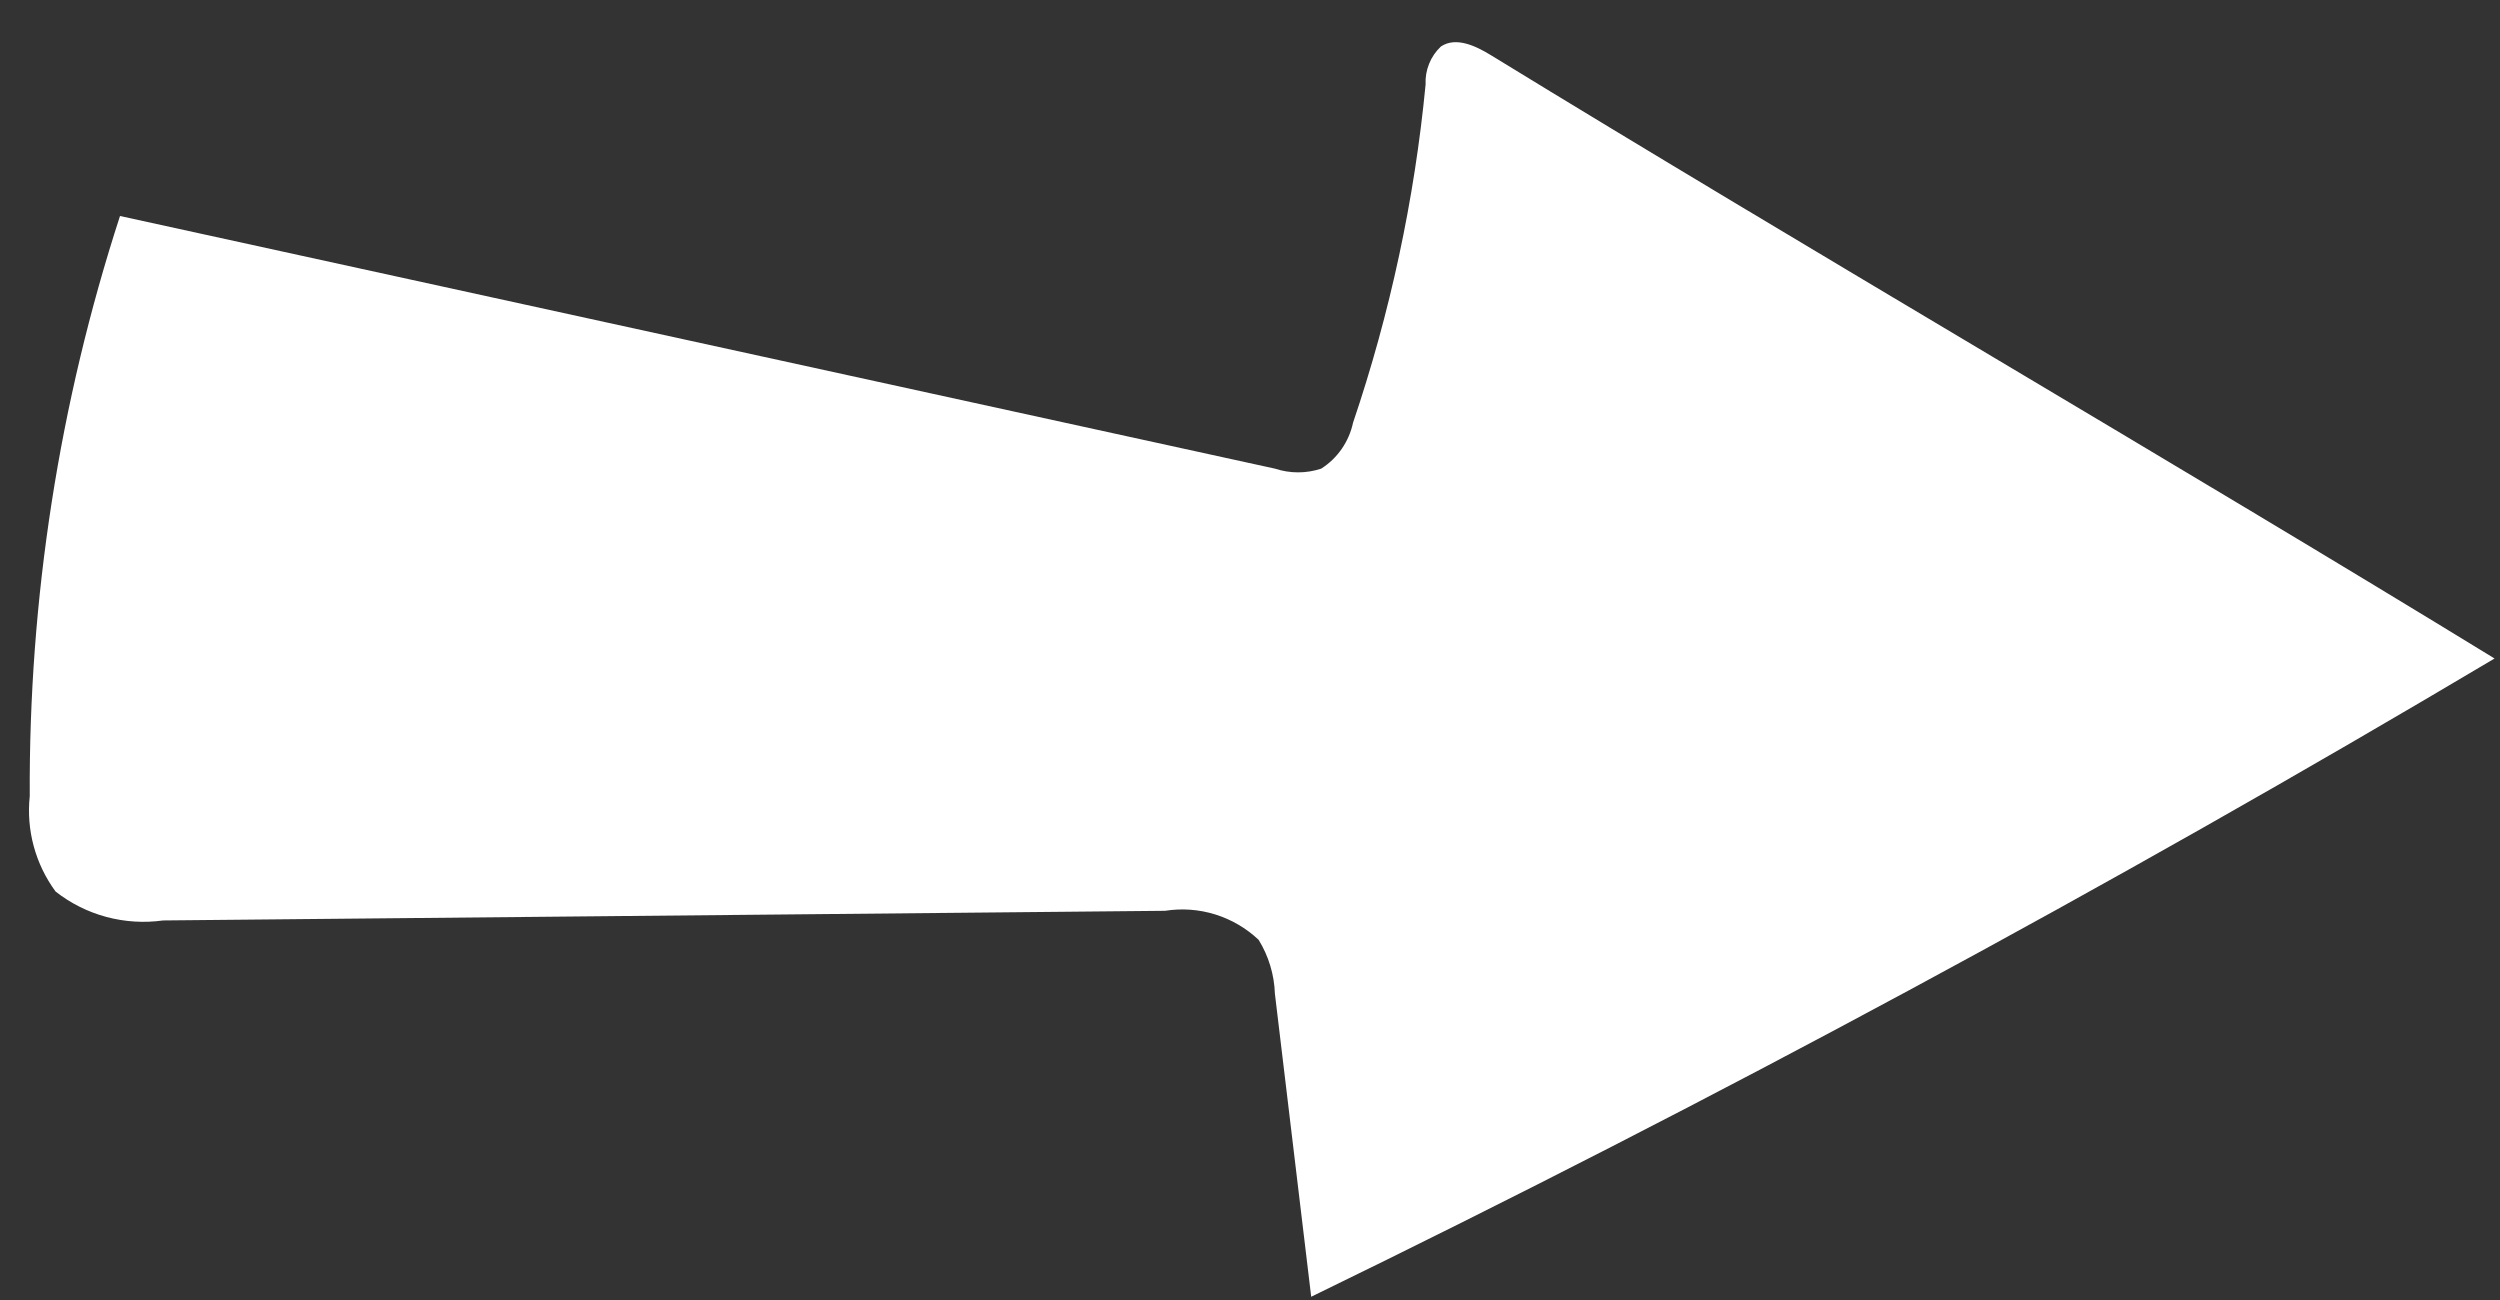 <svg xmlns="http://www.w3.org/2000/svg" width="50" height="26" viewBox="0 0 50 26" fill="none"><rect x="0" y="0" width="50" height="26" fill="#333333" stroke="none"/><path d="M49.891 13.17C43.637 9.337 36.075 4.939 29.822 1.106C29.515 0.917 29.117 0.729 28.818 0.93C28.715 1.027 28.634 1.145 28.582 1.276C28.529 1.407 28.505 1.548 28.512 1.689C28.29 3.992 27.803 6.262 27.061 8.454C27.021 8.641 26.944 8.819 26.835 8.977C26.726 9.135 26.586 9.27 26.424 9.373C26.124 9.472 25.8 9.472 25.5 9.373L2.4 4.32C1.183 8.067 0.574 11.985 0.595 15.924C0.523 16.602 0.708 17.282 1.112 17.831C1.413 18.067 1.759 18.24 2.128 18.339C2.498 18.438 2.883 18.462 3.262 18.409L23.301 18.216C23.637 18.163 23.98 18.188 24.305 18.289C24.629 18.39 24.926 18.564 25.173 18.797C25.373 19.122 25.485 19.493 25.498 19.874L26.224 25.935C34.287 22.012 42.175 17.757 49.891 13.17Z" fill="white"></path></svg>